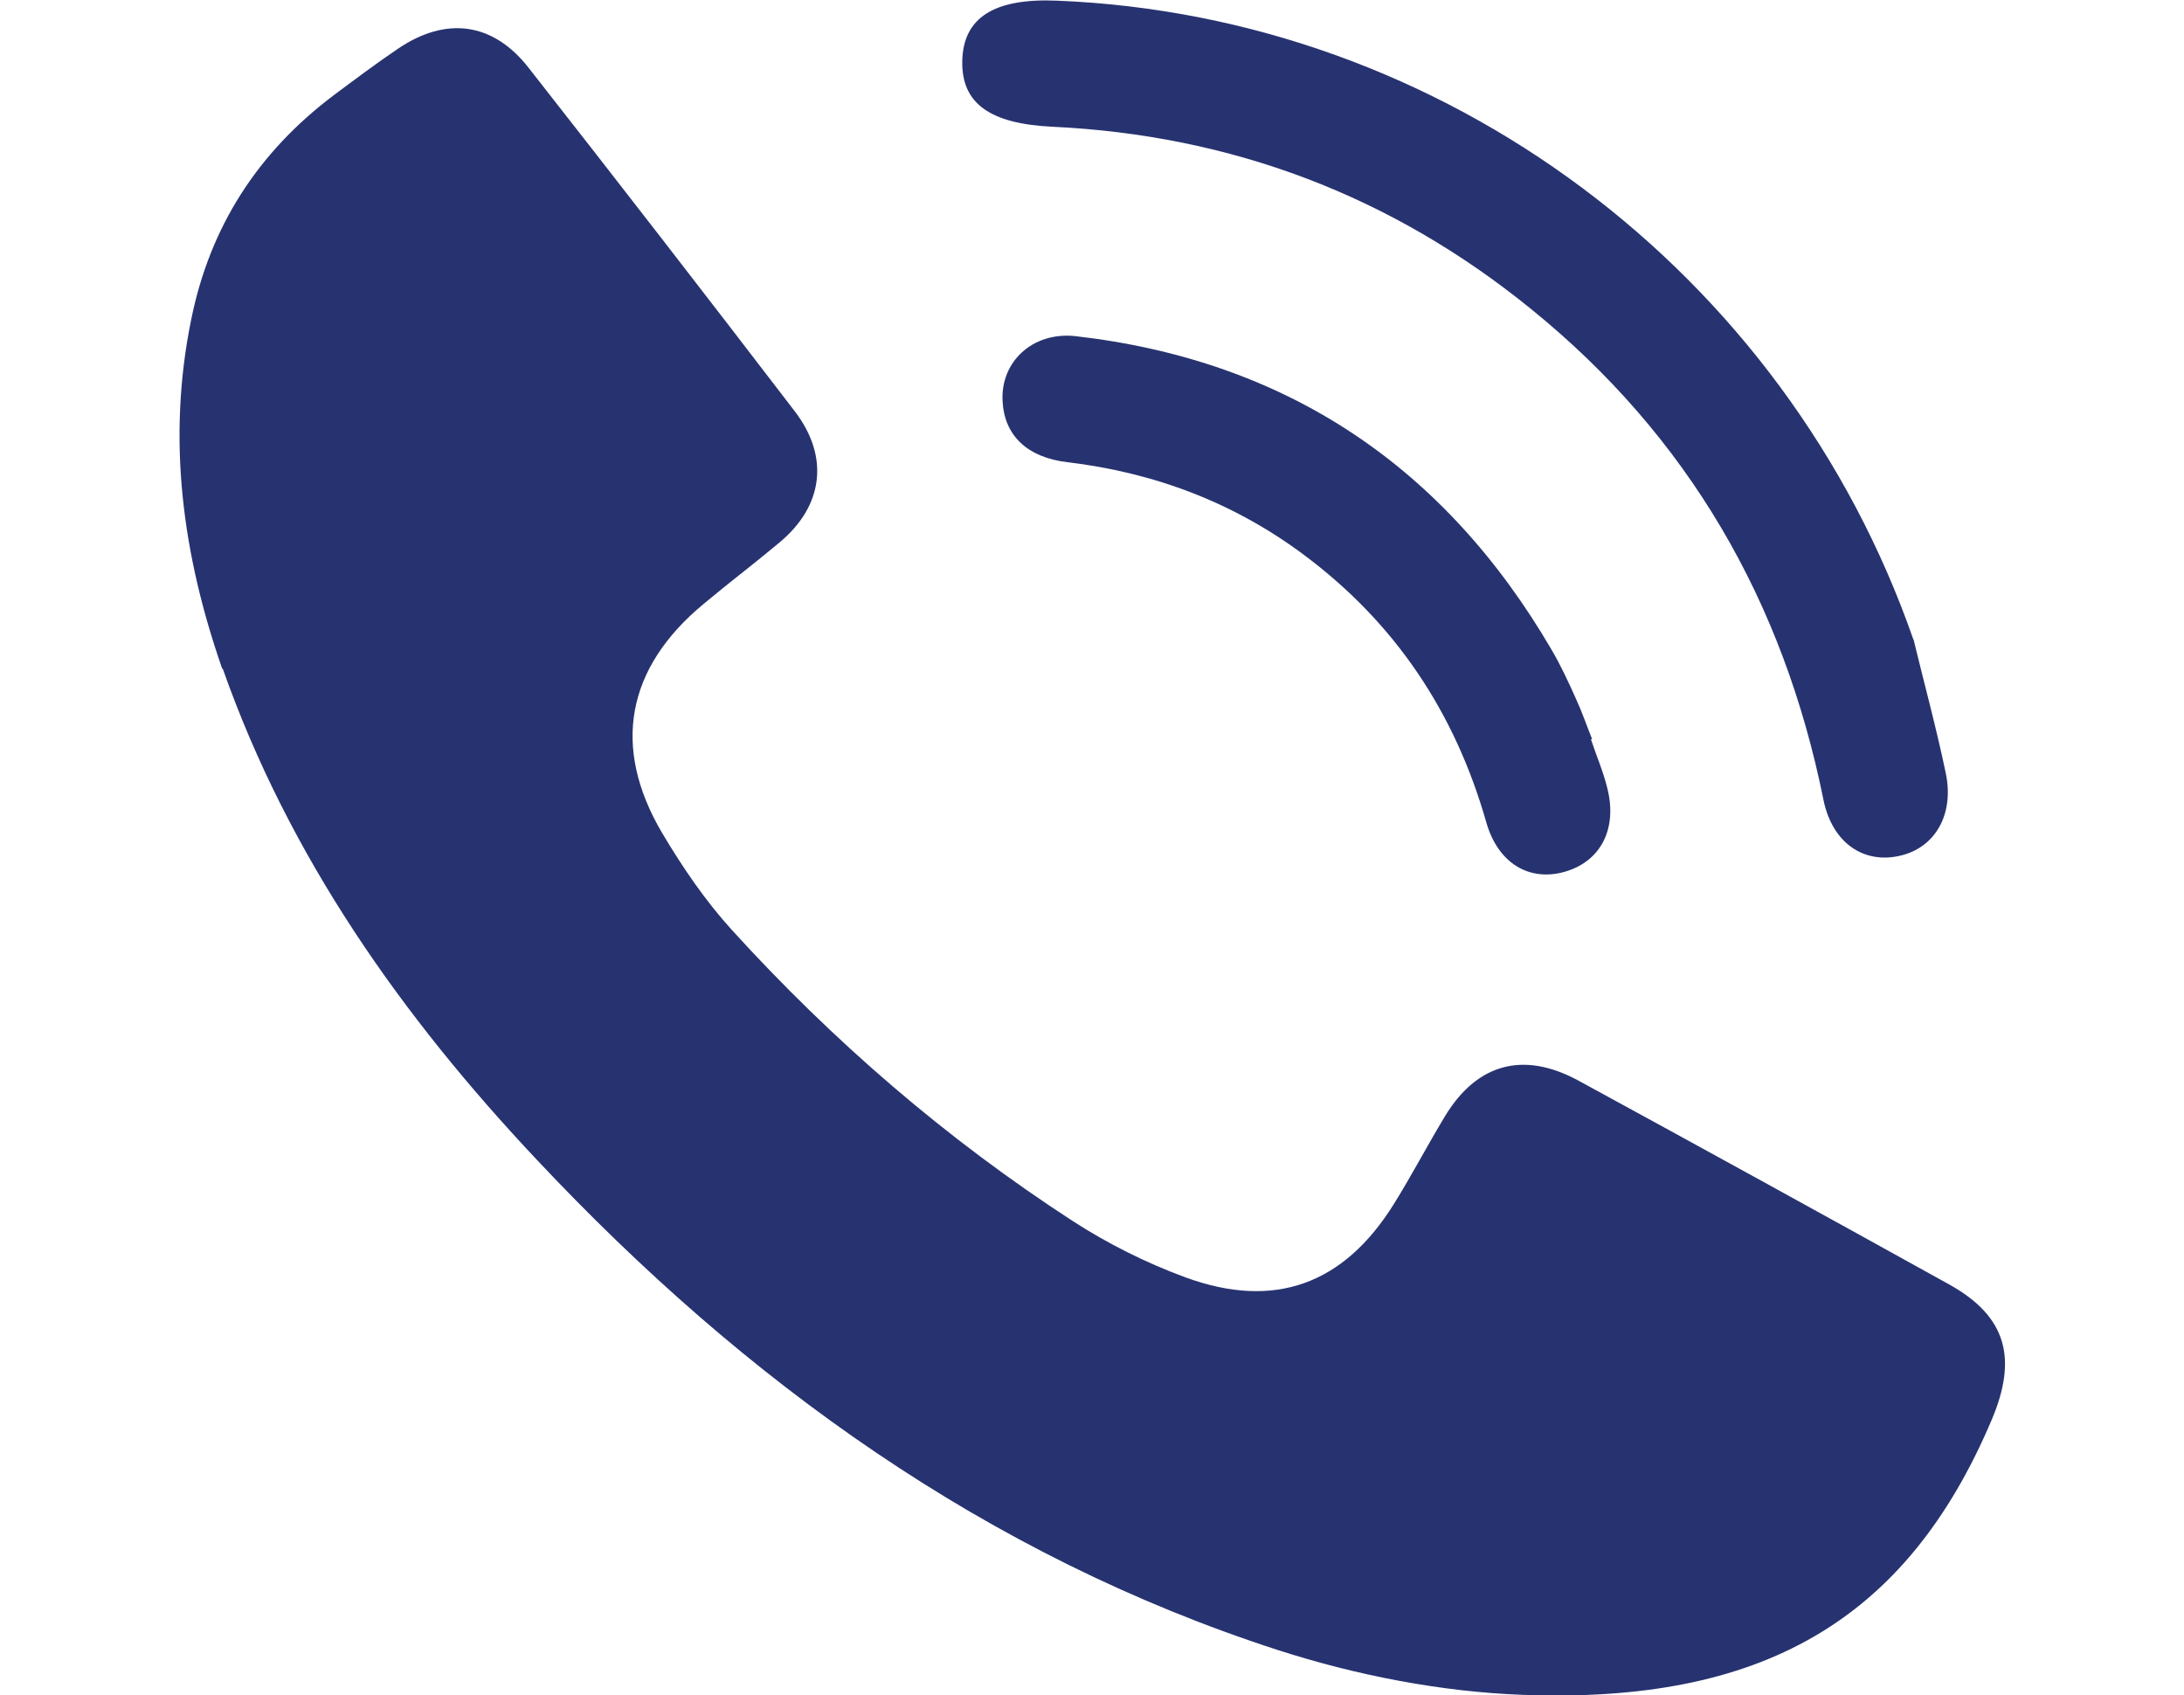 <?xml version="1.0" encoding="UTF-8"?>
<svg id="Layer_1" data-name="Layer 1" xmlns="http://www.w3.org/2000/svg" viewBox="0 0 64.98 50.43">
  <defs>
    <style>
      .cls-1 {
        fill: #273370;
      }

      .cls-2 {
        fill: none;
        stroke: #445be7;
        stroke-miterlimit: 10;
        stroke-width: 2px;
      }
    </style>
  </defs>
  <path class="cls-2" d="M-186.44-24.26v437.13c0,15.44,10.46,27.95,23.35,27.95H253.26c12.9,0,23.35-12.52,23.35-27.95V-24.26c0-15.44-10.46-27.95-23.35-27.95H-163.09c-12.9,0-23.35,12.52-23.35,27.95Z"/>
  <g>
    <path class="cls-1" d="M6.61,19.89c-1.18-3.39-1.65-6.83-.92-10.39.56-2.77,1.99-4.97,4.23-6.66.63-.47,1.27-.95,1.92-1.39,1.43-.97,2.83-.79,3.89.57,2.66,3.39,5.3,6.8,7.92,10.22,1.04,1.36.84,2.82-.46,3.9-.74.62-1.52,1.21-2.26,1.83-2.29,1.9-2.74,4.25-1.23,6.81.6,1.01,1.28,2.01,2.07,2.88,3.01,3.31,6.38,6.22,10.14,8.66,1.05.68,2.19,1.25,3.36,1.68,2.65.97,4.71.21,6.2-2.18.53-.85,1-1.75,1.52-2.61.95-1.57,2.33-1.95,3.96-1.07,3.69,2.01,7.38,4.04,11.06,6.08,1.7.95,2.01,2.2,1.26,3.99-2.56,6.07-6.93,8.47-13.96,8.21-2.44-.09-4.95-.58-7.28-1.33-8.68-2.81-15.86-7.99-22.06-14.59-4.02-4.27-7.37-9.01-9.34-14.6Z"/>
    <path class="cls-1" d="M56.93,19.01c.32,1.32.68,2.64.96,3.98.26,1.22-.3,2.21-1.33,2.46-1.09.27-2.05-.36-2.31-1.67-1.19-5.89-4.02-10.8-8.7-14.59-4.15-3.37-8.91-5.17-14.25-5.42-1.84-.09-2.69-.69-2.67-1.94.02-1.3.94-1.89,2.82-1.81,11.51.46,21.67,8.06,25.48,19.01Z"/>
    <path class="cls-1" d="M47.34,22.01c.16.48.36.94.48,1.43.31,1.21-.19,2.18-1.25,2.49-1.06.31-2-.24-2.35-1.47-.93-3.26-2.7-5.92-5.42-7.95-2.09-1.56-4.45-2.45-7.04-2.76-1.21-.14-1.88-.81-1.93-1.81-.07-1.17.89-2.08,2.17-1.94,6.29.72,10.99,3.89,14.17,9.34.27.46.5.96.72,1.45.18.39.32.8.48,1.2-.01,0-.03,0-.04.01Z"/>
  </g>
</svg>